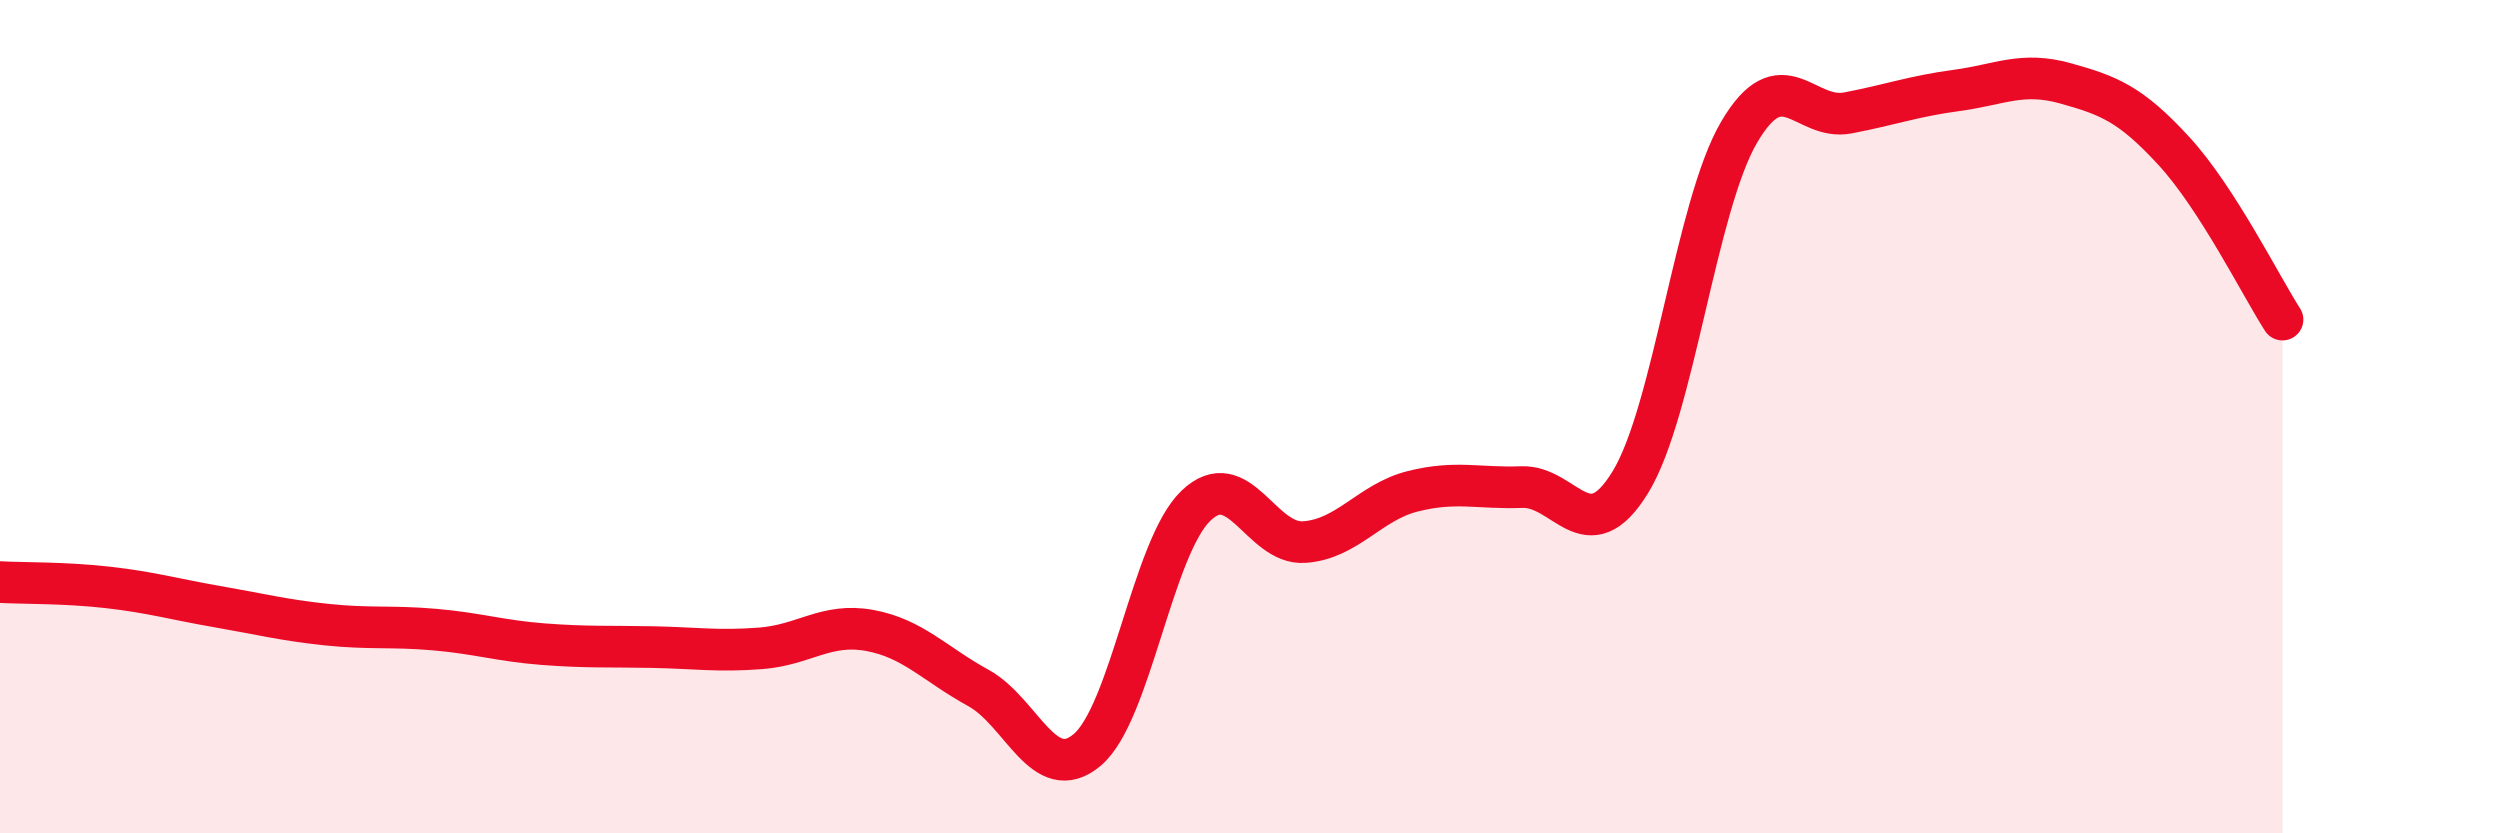 
    <svg width="60" height="20" viewBox="0 0 60 20" xmlns="http://www.w3.org/2000/svg">
      <path
        d="M 0,13.97 C 0.52,14 1.57,13.98 2.61,14.1 C 3.65,14.22 4.18,14.38 5.22,14.56 C 6.26,14.74 6.79,14.88 7.83,14.99 C 8.87,15.1 9.39,15.02 10.43,15.11 C 11.47,15.2 12,15.38 13.04,15.46 C 14.08,15.54 14.61,15.51 15.65,15.53 C 16.69,15.55 17.22,15.64 18.26,15.56 C 19.3,15.48 19.83,14.94 20.87,15.13 C 21.91,15.32 22.44,15.94 23.48,16.51 C 24.52,17.08 25.05,18.87 26.09,18 C 27.13,17.13 27.66,13.14 28.7,12.14 C 29.74,11.14 30.26,13.08 31.3,13.01 C 32.34,12.94 32.87,12.05 33.91,11.79 C 34.95,11.53 35.48,11.73 36.52,11.69 C 37.56,11.65 38.09,13.27 39.13,11.57 C 40.17,9.87 40.7,4.94 41.74,3.17 C 42.78,1.4 43.31,2.91 44.35,2.71 C 45.39,2.51 45.92,2.31 46.96,2.17 C 48,2.03 48.53,1.71 49.57,2 C 50.61,2.29 51.13,2.49 52.17,3.62 C 53.21,4.75 54.26,6.86 54.78,7.67L54.78 20L0 20Z"
        fill="#EB0A25"
        opacity="0.1"
        stroke-linecap="round"
        stroke-linejoin="round"
      />
      <path
        d="M 0,13.97 C 0.52,14 1.57,13.98 2.61,14.1 C 3.65,14.22 4.18,14.38 5.22,14.56 C 6.26,14.74 6.79,14.88 7.83,14.99 C 8.87,15.1 9.39,15.02 10.43,15.11 C 11.47,15.2 12,15.38 13.04,15.46 C 14.08,15.54 14.61,15.51 15.65,15.53 C 16.69,15.55 17.22,15.64 18.26,15.56 C 19.3,15.48 19.83,14.94 20.87,15.13 C 21.91,15.32 22.44,15.94 23.48,16.51 C 24.52,17.08 25.05,18.87 26.09,18 C 27.13,17.13 27.66,13.14 28.7,12.14 C 29.74,11.14 30.26,13.08 31.3,13.01 C 32.34,12.94 32.87,12.05 33.91,11.79 C 34.95,11.53 35.48,11.73 36.52,11.69 C 37.56,11.65 38.09,13.27 39.13,11.57 C 40.17,9.87 40.7,4.94 41.74,3.17 C 42.78,1.4 43.31,2.91 44.35,2.71 C 45.39,2.51 45.92,2.31 46.96,2.17 C 48,2.03 48.53,1.71 49.57,2 C 50.61,2.29 51.13,2.49 52.17,3.62 C 53.21,4.75 54.26,6.86 54.78,7.67"
        stroke="#EB0A25"
        stroke-width="1"
        fill="none"
        stroke-linecap="round"
        stroke-linejoin="round"
      />
    </svg>
  